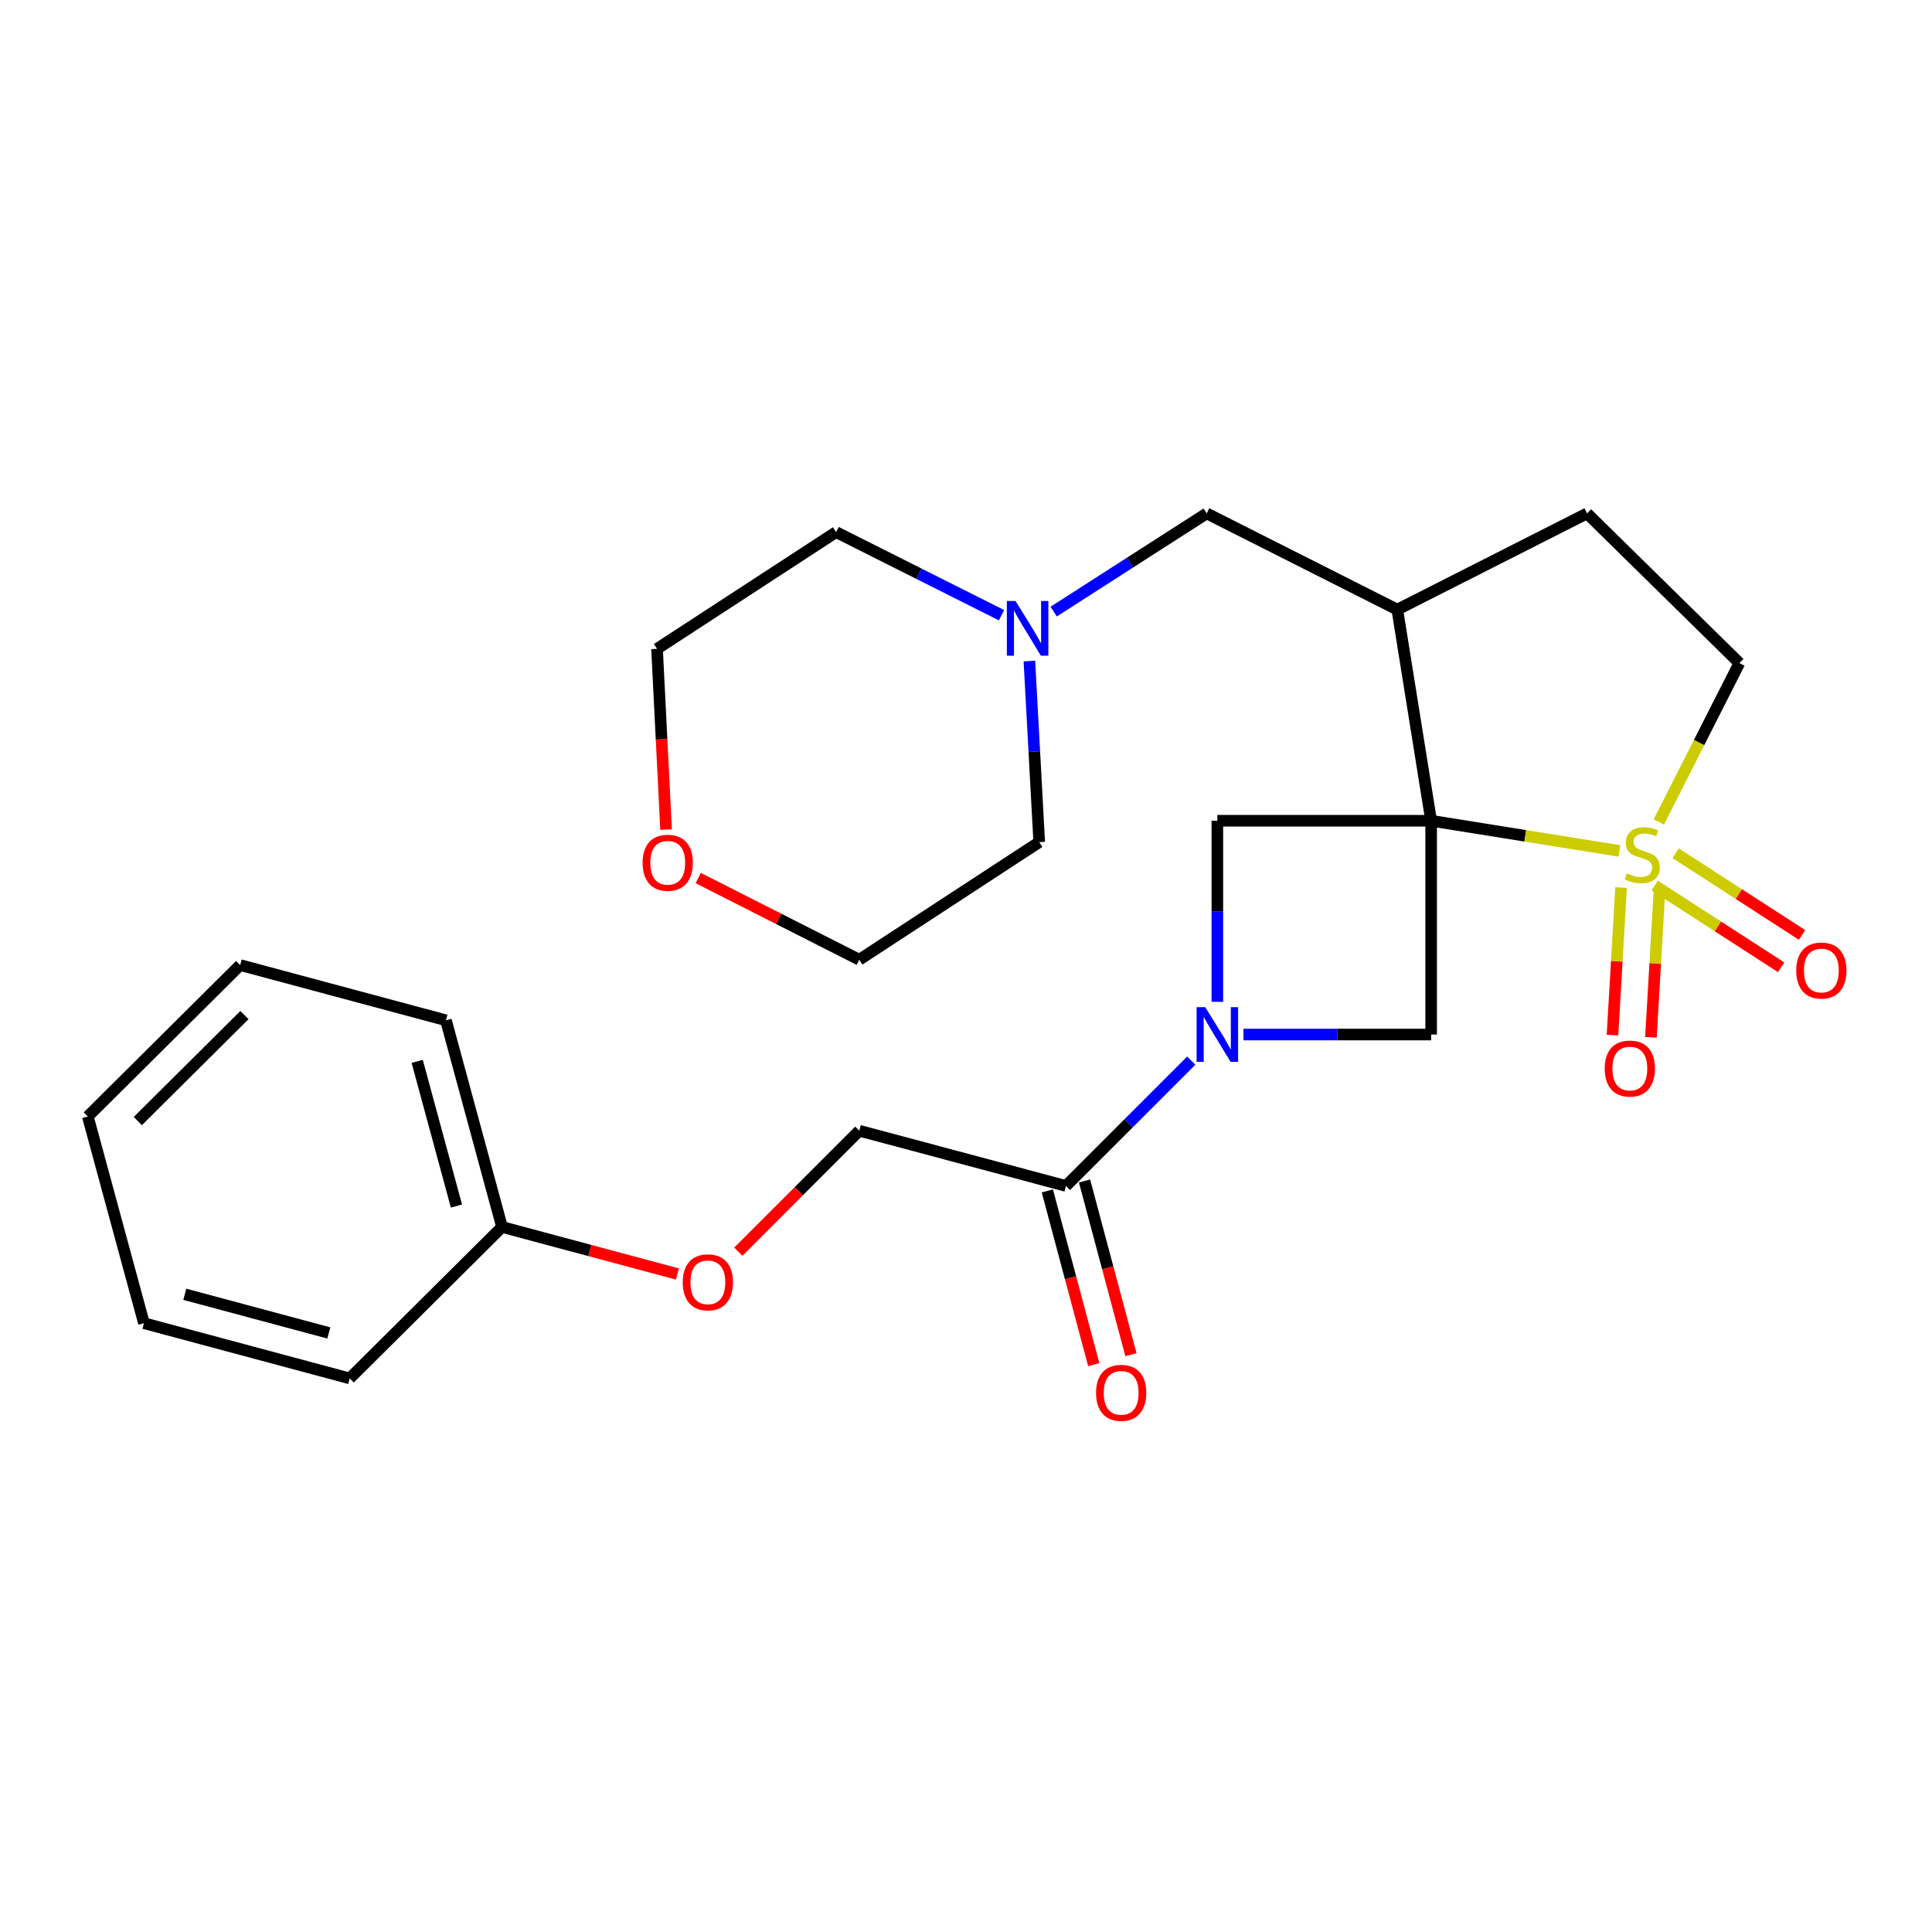 <?xml version='1.0' encoding='iso-8859-1'?>
<svg version='1.1' baseProfile='full'
              xmlns='http://www.w3.org/2000/svg'
                      xmlns:rdkit='http://www.rdkit.org/xml'
                      xmlns:xlink='http://www.w3.org/1999/xlink'
                  xml:space='preserve'
width='1000px' height='1000px' viewBox='0 0 1000 1000'>
<!-- END OF HEADER -->
<rect style='opacity:1.0;fill:#FFFFFF;stroke:none' width='1000' height='1000' x='0' y='0'> </rect>
<path class='bond-0' d='M 740.758,424.817 L 789.476,432.625' style='fill:none;fill-rule:evenodd;stroke:#000000;stroke-width:6px;stroke-linecap:butt;stroke-linejoin:miter;stroke-opacity:1' />
<path class='bond-0' d='M 789.476,432.625 L 838.194,440.433' style='fill:none;fill-rule:evenodd;stroke:#CCCC00;stroke-width:6px;stroke-linecap:butt;stroke-linejoin:miter;stroke-opacity:1' />
<path class='bond-2' d='M 740.758,424.817 L 740.758,535.473' style='fill:none;fill-rule:evenodd;stroke:#000000;stroke-width:6px;stroke-linecap:butt;stroke-linejoin:miter;stroke-opacity:1' />
<path class='bond-3' d='M 740.758,424.817 L 630.101,424.817' style='fill:none;fill-rule:evenodd;stroke:#000000;stroke-width:6px;stroke-linecap:butt;stroke-linejoin:miter;stroke-opacity:1' />
<path class='bond-4' d='M 740.758,424.817 L 723.243,315.533' style='fill:none;fill-rule:evenodd;stroke:#000000;stroke-width:6px;stroke-linecap:butt;stroke-linejoin:miter;stroke-opacity:1' />
<path class='bond-6' d='M 858.61,425.433 L 879.457,384.322' style='fill:none;fill-rule:evenodd;stroke:#CCCC00;stroke-width:6px;stroke-linecap:butt;stroke-linejoin:miter;stroke-opacity:1' />
<path class='bond-6' d='M 879.457,384.322 L 900.304,343.211' style='fill:none;fill-rule:evenodd;stroke:#000000;stroke-width:6px;stroke-linecap:butt;stroke-linejoin:miter;stroke-opacity:1' />
<path class='bond-7' d='M 839.066,459.404 L 836.843,497.587' style='fill:none;fill-rule:evenodd;stroke:#CCCC00;stroke-width:6px;stroke-linecap:butt;stroke-linejoin:miter;stroke-opacity:1' />
<path class='bond-7' d='M 836.843,497.587 L 834.62,535.77' style='fill:none;fill-rule:evenodd;stroke:#FF0000;stroke-width:6px;stroke-linecap:butt;stroke-linejoin:miter;stroke-opacity:1' />
<path class='bond-7' d='M 858.961,460.562 L 856.738,498.745' style='fill:none;fill-rule:evenodd;stroke:#CCCC00;stroke-width:6px;stroke-linecap:butt;stroke-linejoin:miter;stroke-opacity:1' />
<path class='bond-7' d='M 856.738,498.745 L 854.515,536.929' style='fill:none;fill-rule:evenodd;stroke:#FF0000;stroke-width:6px;stroke-linecap:butt;stroke-linejoin:miter;stroke-opacity:1' />
<path class='bond-8' d='M 856.471,458.354 L 889.191,479.51' style='fill:none;fill-rule:evenodd;stroke:#CCCC00;stroke-width:6px;stroke-linecap:butt;stroke-linejoin:miter;stroke-opacity:1' />
<path class='bond-8' d='M 889.191,479.51 L 921.912,500.666' style='fill:none;fill-rule:evenodd;stroke:#FF0000;stroke-width:6px;stroke-linecap:butt;stroke-linejoin:miter;stroke-opacity:1' />
<path class='bond-8' d='M 867.291,441.619 L 900.012,462.775' style='fill:none;fill-rule:evenodd;stroke:#CCCC00;stroke-width:6px;stroke-linecap:butt;stroke-linejoin:miter;stroke-opacity:1' />
<path class='bond-8' d='M 900.012,462.775 L 932.732,483.931' style='fill:none;fill-rule:evenodd;stroke:#FF0000;stroke-width:6px;stroke-linecap:butt;stroke-linejoin:miter;stroke-opacity:1' />
<path class='bond-1' d='M 630.101,518.547 L 630.101,471.682' style='fill:none;fill-rule:evenodd;stroke:#0000FF;stroke-width:6px;stroke-linecap:butt;stroke-linejoin:miter;stroke-opacity:1' />
<path class='bond-1' d='M 630.101,471.682 L 630.101,424.817' style='fill:none;fill-rule:evenodd;stroke:#000000;stroke-width:6px;stroke-linecap:butt;stroke-linejoin:miter;stroke-opacity:1' />
<path class='bond-5' d='M 616.59,548.984 L 584.159,581.415' style='fill:none;fill-rule:evenodd;stroke:#0000FF;stroke-width:6px;stroke-linecap:butt;stroke-linejoin:miter;stroke-opacity:1' />
<path class='bond-5' d='M 584.159,581.415 L 551.728,613.846' style='fill:none;fill-rule:evenodd;stroke:#000000;stroke-width:6px;stroke-linecap:butt;stroke-linejoin:miter;stroke-opacity:1' />
<path class='bond-26' d='M 643.608,535.473 L 692.183,535.473' style='fill:none;fill-rule:evenodd;stroke:#0000FF;stroke-width:6px;stroke-linecap:butt;stroke-linejoin:miter;stroke-opacity:1' />
<path class='bond-26' d='M 692.183,535.473 L 740.758,535.473' style='fill:none;fill-rule:evenodd;stroke:#000000;stroke-width:6px;stroke-linecap:butt;stroke-linejoin:miter;stroke-opacity:1' />
<path class='bond-10' d='M 723.243,315.533 L 624.577,265.735' style='fill:none;fill-rule:evenodd;stroke:#000000;stroke-width:6px;stroke-linecap:butt;stroke-linejoin:miter;stroke-opacity:1' />
<path class='bond-11' d='M 723.243,315.533 L 821.456,265.735' style='fill:none;fill-rule:evenodd;stroke:#000000;stroke-width:6px;stroke-linecap:butt;stroke-linejoin:miter;stroke-opacity:1' />
<path class='bond-12' d='M 551.728,613.846 L 444.759,585.26' style='fill:none;fill-rule:evenodd;stroke:#000000;stroke-width:6px;stroke-linecap:butt;stroke-linejoin:miter;stroke-opacity:1' />
<path class='bond-13' d='M 542.102,616.418 L 554.112,661.375' style='fill:none;fill-rule:evenodd;stroke:#000000;stroke-width:6px;stroke-linecap:butt;stroke-linejoin:miter;stroke-opacity:1' />
<path class='bond-13' d='M 554.112,661.375 L 566.122,706.332' style='fill:none;fill-rule:evenodd;stroke:#FF0000;stroke-width:6px;stroke-linecap:butt;stroke-linejoin:miter;stroke-opacity:1' />
<path class='bond-13' d='M 561.355,611.274 L 573.365,656.231' style='fill:none;fill-rule:evenodd;stroke:#000000;stroke-width:6px;stroke-linecap:butt;stroke-linejoin:miter;stroke-opacity:1' />
<path class='bond-13' d='M 573.365,656.231 L 585.375,701.188' style='fill:none;fill-rule:evenodd;stroke:#FF0000;stroke-width:6px;stroke-linecap:butt;stroke-linejoin:miter;stroke-opacity:1' />
<path class='bond-27' d='M 900.304,343.211 L 821.456,265.735' style='fill:none;fill-rule:evenodd;stroke:#000000;stroke-width:6px;stroke-linecap:butt;stroke-linejoin:miter;stroke-opacity:1' />
<path class='bond-9' d='M 545.382,316.561 L 584.98,291.148' style='fill:none;fill-rule:evenodd;stroke:#0000FF;stroke-width:6px;stroke-linecap:butt;stroke-linejoin:miter;stroke-opacity:1' />
<path class='bond-9' d='M 584.98,291.148 L 624.577,265.735' style='fill:none;fill-rule:evenodd;stroke:#000000;stroke-width:6px;stroke-linecap:butt;stroke-linejoin:miter;stroke-opacity:1' />
<path class='bond-17' d='M 532.809,342.151 L 535.355,389.014' style='fill:none;fill-rule:evenodd;stroke:#0000FF;stroke-width:6px;stroke-linecap:butt;stroke-linejoin:miter;stroke-opacity:1' />
<path class='bond-17' d='M 535.355,389.014 L 537.901,435.877' style='fill:none;fill-rule:evenodd;stroke:#000000;stroke-width:6px;stroke-linecap:butt;stroke-linejoin:miter;stroke-opacity:1' />
<path class='bond-18' d='M 518.376,318.431 L 475.572,296.927' style='fill:none;fill-rule:evenodd;stroke:#0000FF;stroke-width:6px;stroke-linecap:butt;stroke-linejoin:miter;stroke-opacity:1' />
<path class='bond-18' d='M 475.572,296.927 L 432.769,275.422' style='fill:none;fill-rule:evenodd;stroke:#000000;stroke-width:6px;stroke-linecap:butt;stroke-linejoin:miter;stroke-opacity:1' />
<path class='bond-15' d='M 444.759,585.26 L 413.458,616.566' style='fill:none;fill-rule:evenodd;stroke:#000000;stroke-width:6px;stroke-linecap:butt;stroke-linejoin:miter;stroke-opacity:1' />
<path class='bond-15' d='M 413.458,616.566 L 382.157,647.871' style='fill:none;fill-rule:evenodd;stroke:#FF0000;stroke-width:6px;stroke-linecap:butt;stroke-linejoin:miter;stroke-opacity:1' />
<path class='bond-14' d='M 344.761,429.393 L 342.421,382.616' style='fill:none;fill-rule:evenodd;stroke:#FF0000;stroke-width:6px;stroke-linecap:butt;stroke-linejoin:miter;stroke-opacity:1' />
<path class='bond-14' d='M 342.421,382.616 L 340.081,335.838' style='fill:none;fill-rule:evenodd;stroke:#000000;stroke-width:6px;stroke-linecap:butt;stroke-linejoin:miter;stroke-opacity:1' />
<path class='bond-28' d='M 361.395,454.483 L 403.077,475.614' style='fill:none;fill-rule:evenodd;stroke:#FF0000;stroke-width:6px;stroke-linecap:butt;stroke-linejoin:miter;stroke-opacity:1' />
<path class='bond-28' d='M 403.077,475.614 L 444.759,496.746' style='fill:none;fill-rule:evenodd;stroke:#000000;stroke-width:6px;stroke-linecap:butt;stroke-linejoin:miter;stroke-opacity:1' />
<path class='bond-16' d='M 350.628,659.42 L 305.238,647.25' style='fill:none;fill-rule:evenodd;stroke:#FF0000;stroke-width:6px;stroke-linecap:butt;stroke-linejoin:miter;stroke-opacity:1' />
<path class='bond-16' d='M 305.238,647.25 L 259.848,635.081' style='fill:none;fill-rule:evenodd;stroke:#000000;stroke-width:6px;stroke-linecap:butt;stroke-linejoin:miter;stroke-opacity:1' />
<path class='bond-21' d='M 259.848,635.081 L 230.819,528.1' style='fill:none;fill-rule:evenodd;stroke:#000000;stroke-width:6px;stroke-linecap:butt;stroke-linejoin:miter;stroke-opacity:1' />
<path class='bond-21' d='M 236.261,624.252 L 215.941,549.366' style='fill:none;fill-rule:evenodd;stroke:#000000;stroke-width:6px;stroke-linecap:butt;stroke-linejoin:miter;stroke-opacity:1' />
<path class='bond-22' d='M 259.848,635.081 L 181.01,713.465' style='fill:none;fill-rule:evenodd;stroke:#000000;stroke-width:6px;stroke-linecap:butt;stroke-linejoin:miter;stroke-opacity:1' />
<path class='bond-20' d='M 537.901,435.877 L 444.759,496.746' style='fill:none;fill-rule:evenodd;stroke:#000000;stroke-width:6px;stroke-linecap:butt;stroke-linejoin:miter;stroke-opacity:1' />
<path class='bond-19' d='M 432.769,275.422 L 340.081,335.838' style='fill:none;fill-rule:evenodd;stroke:#000000;stroke-width:6px;stroke-linecap:butt;stroke-linejoin:miter;stroke-opacity:1' />
<path class='bond-24' d='M 230.819,528.1 L 124.303,499.514' style='fill:none;fill-rule:evenodd;stroke:#000000;stroke-width:6px;stroke-linecap:butt;stroke-linejoin:miter;stroke-opacity:1' />
<path class='bond-23' d='M 181.01,713.465 L 74.505,684.879' style='fill:none;fill-rule:evenodd;stroke:#000000;stroke-width:6px;stroke-linecap:butt;stroke-linejoin:miter;stroke-opacity:1' />
<path class='bond-23' d='M 170.2,689.93 L 95.647,669.92' style='fill:none;fill-rule:evenodd;stroke:#000000;stroke-width:6px;stroke-linecap:butt;stroke-linejoin:miter;stroke-opacity:1' />
<path class='bond-25' d='M 74.505,684.879 L 45.455,577.887' style='fill:none;fill-rule:evenodd;stroke:#000000;stroke-width:6px;stroke-linecap:butt;stroke-linejoin:miter;stroke-opacity:1' />
<path class='bond-29' d='M 124.303,499.514 L 45.455,577.887' style='fill:none;fill-rule:evenodd;stroke:#000000;stroke-width:6px;stroke-linecap:butt;stroke-linejoin:miter;stroke-opacity:1' />
<path class='bond-29' d='M 126.525,525.404 L 71.331,580.265' style='fill:none;fill-rule:evenodd;stroke:#000000;stroke-width:6px;stroke-linecap:butt;stroke-linejoin:miter;stroke-opacity:1' />
<path  class='atom-1' d='M 842.041 452.051
Q 842.361 452.171, 843.681 452.731
Q 845.001 453.291, 846.441 453.651
Q 847.921 453.971, 849.361 453.971
Q 852.041 453.971, 853.601 452.691
Q 855.161 451.371, 855.161 449.091
Q 855.161 447.531, 854.361 446.571
Q 853.601 445.611, 852.401 445.091
Q 851.201 444.571, 849.201 443.971
Q 846.681 443.211, 845.161 442.491
Q 843.681 441.771, 842.601 440.251
Q 841.561 438.731, 841.561 436.171
Q 841.561 432.611, 843.961 430.411
Q 846.401 428.211, 851.201 428.211
Q 854.481 428.211, 858.201 429.771
L 857.281 432.851
Q 853.881 431.451, 851.321 431.451
Q 848.561 431.451, 847.041 432.611
Q 845.521 433.731, 845.561 435.691
Q 845.561 437.211, 846.321 438.131
Q 847.121 439.051, 848.241 439.571
Q 849.401 440.091, 851.321 440.691
Q 853.881 441.491, 855.401 442.291
Q 856.921 443.091, 858.001 444.731
Q 859.121 446.331, 859.121 449.091
Q 859.121 453.011, 856.481 455.131
Q 853.881 457.211, 849.521 457.211
Q 847.001 457.211, 845.081 456.651
Q 843.201 456.131, 840.961 455.211
L 842.041 452.051
' fill='#CCCC00'/>
<path  class='atom-2' d='M 623.841 521.313
L 633.121 536.313
Q 634.041 537.793, 635.521 540.473
Q 637.001 543.153, 637.081 543.313
L 637.081 521.313
L 640.841 521.313
L 640.841 549.633
L 636.961 549.633
L 627.001 533.233
Q 625.841 531.313, 624.601 529.113
Q 623.401 526.913, 623.041 526.233
L 623.041 549.633
L 619.361 549.633
L 619.361 521.313
L 623.841 521.313
' fill='#0000FF'/>
<path  class='atom-8' d='M 830.598 553.079
Q 830.598 546.279, 833.958 542.479
Q 837.318 538.679, 843.598 538.679
Q 849.878 538.679, 853.238 542.479
Q 856.598 546.279, 856.598 553.079
Q 856.598 559.959, 853.198 563.879
Q 849.798 567.759, 843.598 567.759
Q 837.358 567.759, 833.958 563.879
Q 830.598 559.999, 830.598 553.079
M 843.598 564.559
Q 847.918 564.559, 850.238 561.679
Q 852.598 558.759, 852.598 553.079
Q 852.598 547.519, 850.238 544.719
Q 847.918 541.879, 843.598 541.879
Q 839.278 541.879, 836.918 544.679
Q 834.598 547.479, 834.598 553.079
Q 834.598 558.799, 836.918 561.679
Q 839.278 564.559, 843.598 564.559
' fill='#FF0000'/>
<path  class='atom-9' d='M 929.729 502.34
Q 929.729 495.54, 933.089 491.74
Q 936.449 487.94, 942.729 487.94
Q 949.009 487.94, 952.369 491.74
Q 955.729 495.54, 955.729 502.34
Q 955.729 509.22, 952.329 513.14
Q 948.929 517.02, 942.729 517.02
Q 936.489 517.02, 933.089 513.14
Q 929.729 509.26, 929.729 502.34
M 942.729 513.82
Q 947.049 513.82, 949.369 510.94
Q 951.729 508.02, 951.729 502.34
Q 951.729 496.78, 949.369 493.98
Q 947.049 491.14, 942.729 491.14
Q 938.409 491.14, 936.049 493.94
Q 933.729 496.74, 933.729 502.34
Q 933.729 508.06, 936.049 510.94
Q 938.409 513.82, 942.729 513.82
' fill='#FF0000'/>
<path  class='atom-10' d='M 525.629 311.06
L 534.909 326.06
Q 535.829 327.54, 537.309 330.22
Q 538.789 332.9, 538.869 333.06
L 538.869 311.06
L 542.629 311.06
L 542.629 339.38
L 538.749 339.38
L 528.789 322.98
Q 527.629 321.06, 526.389 318.86
Q 525.189 316.66, 524.829 315.98
L 524.829 339.38
L 521.149 339.38
L 521.149 311.06
L 525.629 311.06
' fill='#0000FF'/>
<path  class='atom-14' d='M 567.314 720.929
Q 567.314 714.129, 570.674 710.329
Q 574.034 706.529, 580.314 706.529
Q 586.594 706.529, 589.954 710.329
Q 593.314 714.129, 593.314 720.929
Q 593.314 727.809, 589.914 731.729
Q 586.514 735.609, 580.314 735.609
Q 574.074 735.609, 570.674 731.729
Q 567.314 727.849, 567.314 720.929
M 580.314 732.409
Q 584.634 732.409, 586.954 729.529
Q 589.314 726.609, 589.314 720.929
Q 589.314 715.369, 586.954 712.569
Q 584.634 709.729, 580.314 709.729
Q 575.994 709.729, 573.634 712.529
Q 571.314 715.329, 571.314 720.929
Q 571.314 726.649, 573.634 729.529
Q 575.994 732.409, 580.314 732.409
' fill='#FF0000'/>
<path  class='atom-15' d='M 332.616 446.563
Q 332.616 439.763, 335.976 435.963
Q 339.336 432.163, 345.616 432.163
Q 351.896 432.163, 355.256 435.963
Q 358.616 439.763, 358.616 446.563
Q 358.616 453.443, 355.216 457.363
Q 351.816 461.243, 345.616 461.243
Q 339.376 461.243, 335.976 457.363
Q 332.616 453.483, 332.616 446.563
M 345.616 458.043
Q 349.936 458.043, 352.256 455.163
Q 354.616 452.243, 354.616 446.563
Q 354.616 441.003, 352.256 438.203
Q 349.936 435.363, 345.616 435.363
Q 341.296 435.363, 338.936 438.163
Q 336.616 440.963, 336.616 446.563
Q 336.616 452.283, 338.936 455.163
Q 341.296 458.043, 345.616 458.043
' fill='#FF0000'/>
<path  class='atom-16' d='M 353.386 663.724
Q 353.386 656.924, 356.746 653.124
Q 360.106 649.324, 366.386 649.324
Q 372.666 649.324, 376.026 653.124
Q 379.386 656.924, 379.386 663.724
Q 379.386 670.604, 375.986 674.524
Q 372.586 678.404, 366.386 678.404
Q 360.146 678.404, 356.746 674.524
Q 353.386 670.644, 353.386 663.724
M 366.386 675.204
Q 370.706 675.204, 373.026 672.324
Q 375.386 669.404, 375.386 663.724
Q 375.386 658.164, 373.026 655.364
Q 370.706 652.524, 366.386 652.524
Q 362.066 652.524, 359.706 655.324
Q 357.386 658.124, 357.386 663.724
Q 357.386 669.444, 359.706 672.324
Q 362.066 675.204, 366.386 675.204
' fill='#FF0000'/>
</svg>
